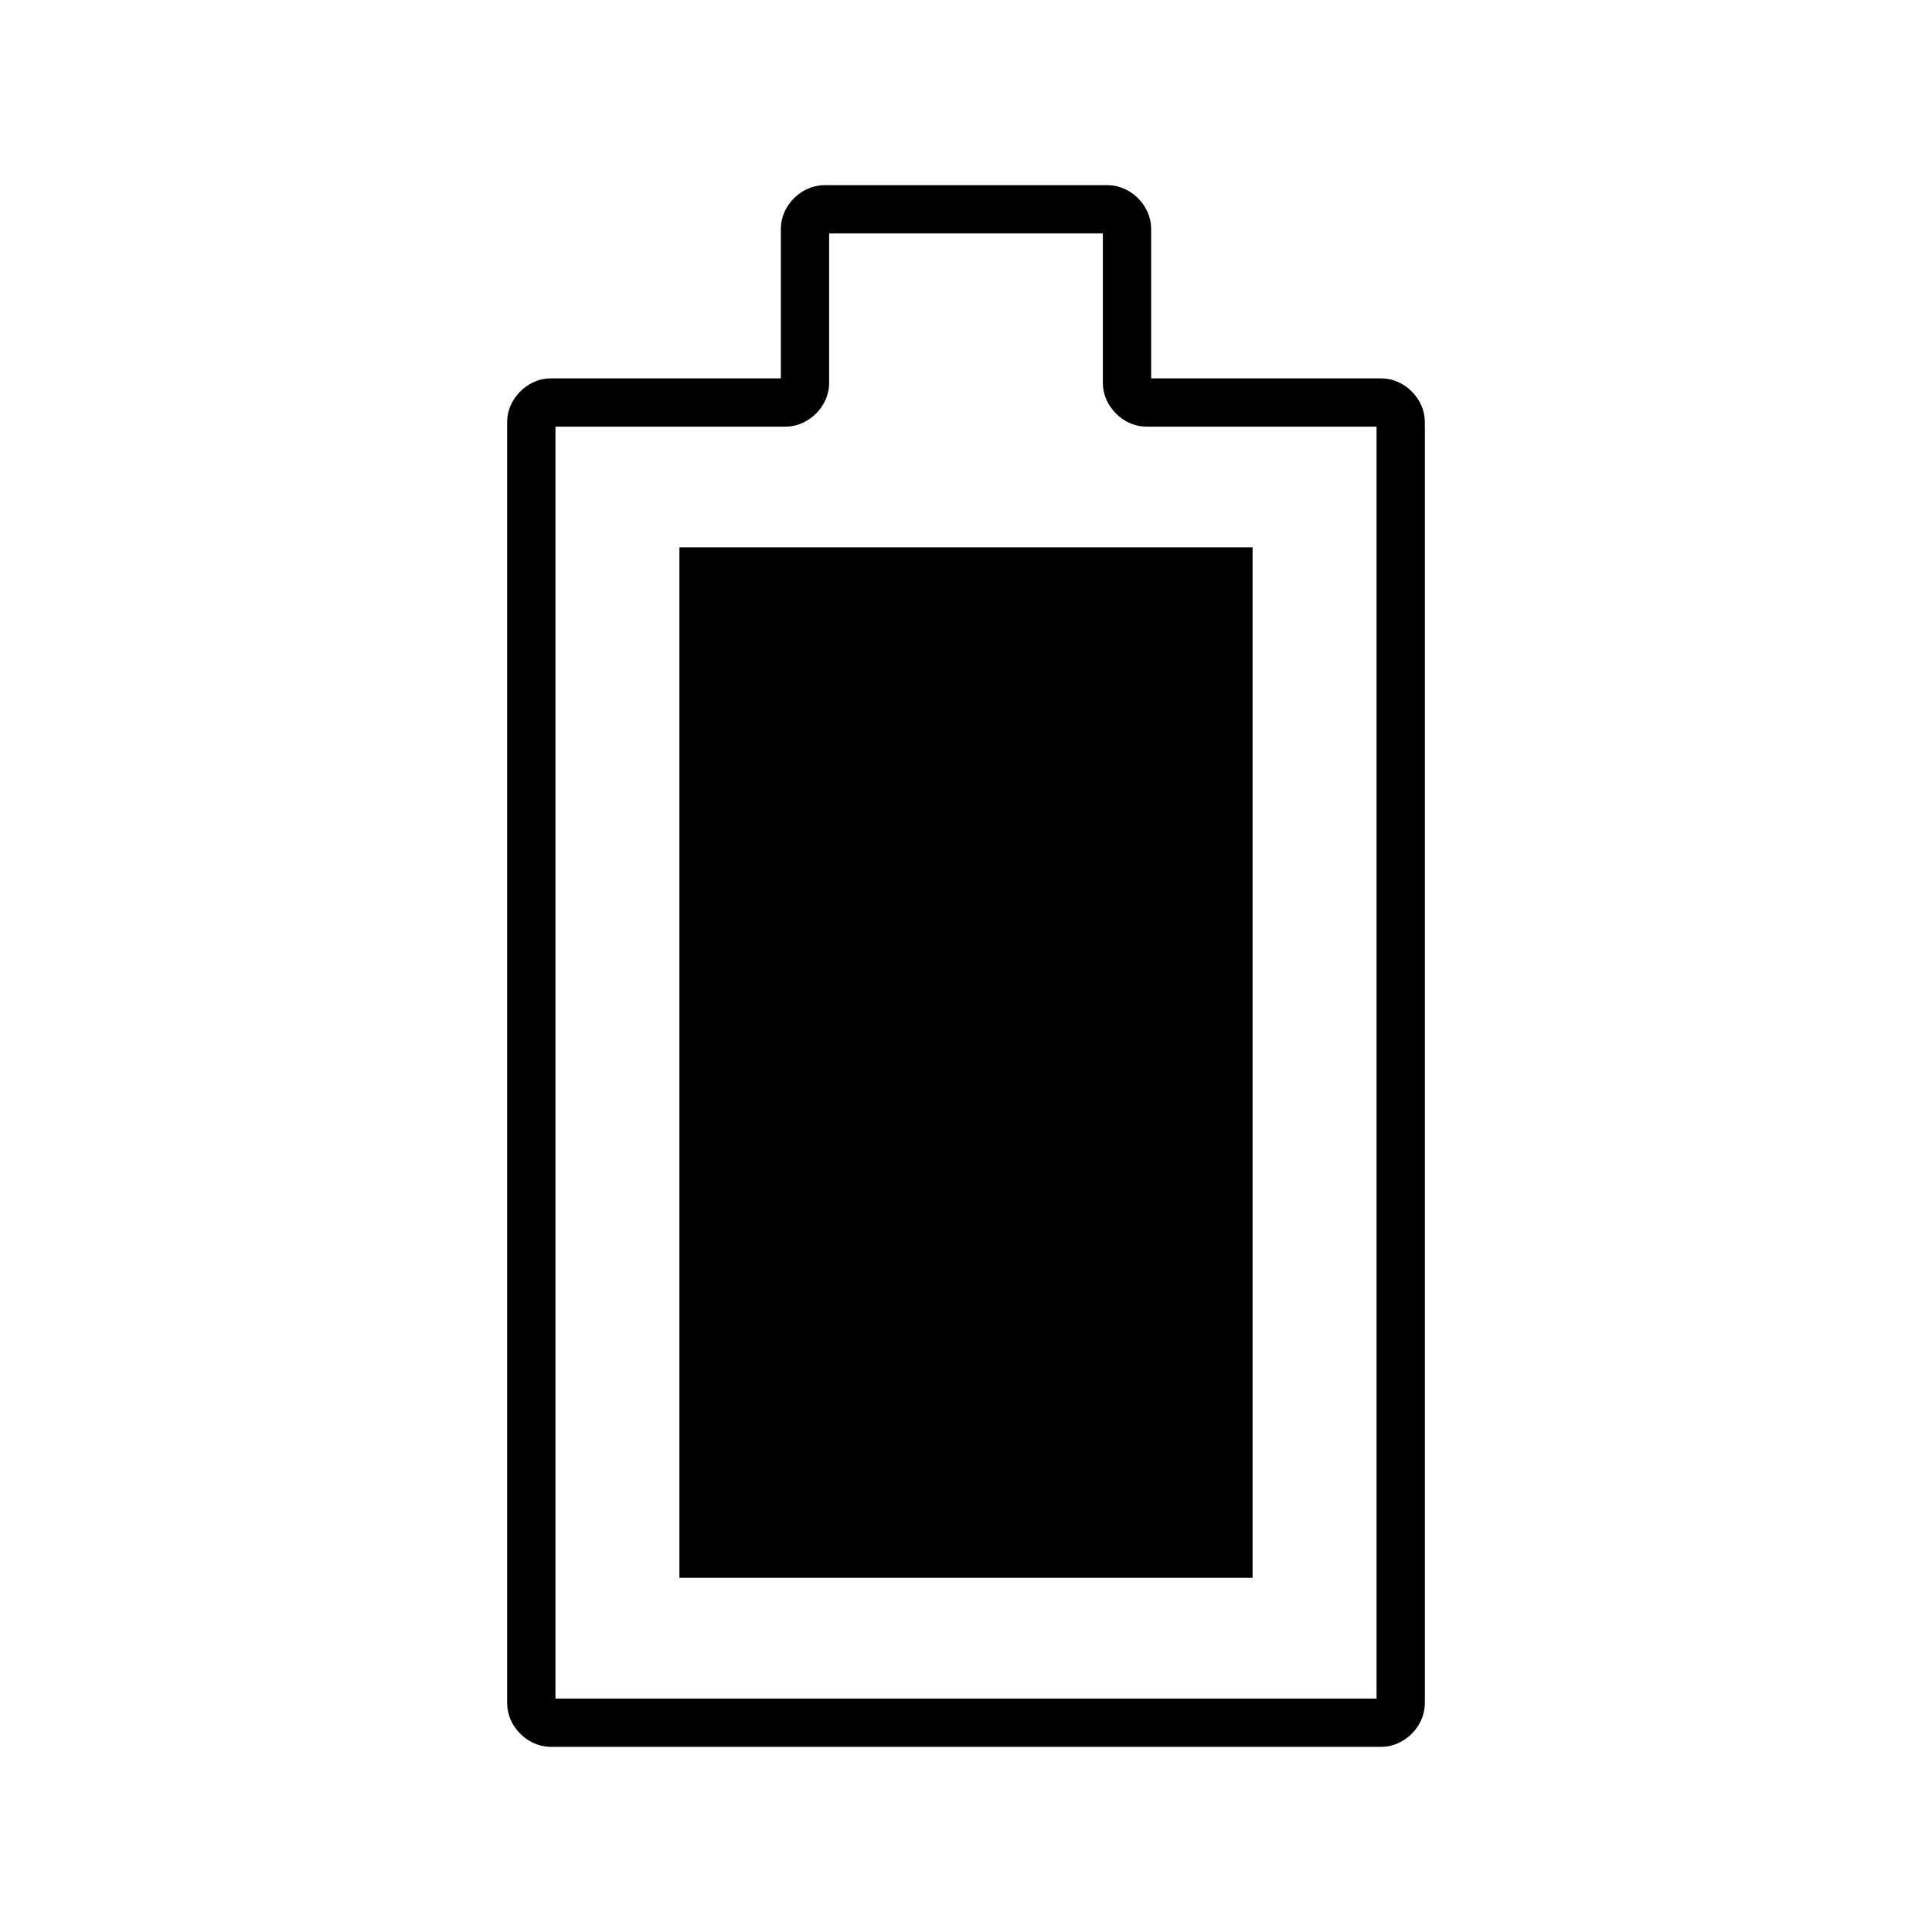 <?xml version="1.0" encoding="utf-8"?>
<!-- Generator: Adobe Illustrator 24.2.1, SVG Export Plug-In . SVG Version: 6.00 Build 0)  -->
<svg version="1.1" xmlns="http://www.w3.org/2000/svg" xmlns:xlink="http://www.w3.org/1999/xlink" x="0px" y="0px"
	 viewBox="0 0 60 60" style="enable-background:new 0 0 60 60;" xml:space="preserve">
<style type="text/css">
	.st0{display:none;}
	.st1{display:inline;}
	.st2{fill:none;stroke:#D9D9D9;stroke-width:0.25;stroke-miterlimit:10;stroke-dasharray:1,1;}
	.st3{fill:none;stroke:#000000;stroke-width:1.5;stroke-miterlimit:10;}
	.st4{fill:#FFFFFF;}
	.st5{fill:none;stroke:#FFFFFF;stroke-width:1.5;stroke-miterlimit:10;}
</style>
<g id="Battery_x5F_Black">
	<g id="Layer_2_1_" class="st0">
		<g class="st1">
			<g>
				<rect class="st2" width="60" height="60"/>
				<line class="st2" x1="0" y1="0" x2="60" y2="60"/>
				<line class="st2" x1="60" y1="0" x2="0" y2="60"/>
				<circle class="st2" cx="30" cy="30" r="30"/>
				<line class="st2" x1="8.8" y1="0.1" x2="8.8" y2="60"/>
				<line class="st2" x1="51.2" y1="0" x2="51.2" y2="59.9"/>
				<line class="st2" x1="60" y1="8.9" x2="0" y2="8.9"/>
				<line class="st2" x1="60" y1="51.1" x2="0" y2="51.1"/>
				<circle class="st2" cx="30" cy="30" r="21.2"/>
			</g>
		</g>
	</g>
	<g id="Layer_3">
	</g>
	<g id="Layer_5">
		<polygon points="38.1,17 37.7,17 21.1,17 21.1,49 37.7,49 38.1,49 38.9,49 38.9,17 		"/>
		<path class="st3" d="M35,11.9V7.1c0-0.3-0.3-0.6-0.6-0.6h-8.8c-0.3,0-0.6,0.3-0.6,0.6v4.8c0,0.3-0.3,0.6-0.6,0.6h-7.3
			c-0.3,0-0.6,0.3-0.6,0.6v39.8c0,0.3,0.3,0.6,0.6,0.6h25.8c0.3,0,0.6-0.3,0.6-0.6V13.1c0-0.3-0.3-0.6-0.6-0.6h-7.3
			C35.3,12.5,35,12.2,35,11.9z"/>
	</g>
</g>
<g id="Battery_x5F_White_1_" class="st0">
	<g id="Layer_2_3_">
		<g class="st1">
			<g>
				<rect class="st2" width="60" height="60"/>
				<line class="st2" x1="0" y1="0" x2="60" y2="60"/>
				<line class="st2" x1="60" y1="0" x2="0" y2="60"/>
				<circle class="st2" cx="30" cy="30" r="30"/>
				<line class="st2" x1="8.8" y1="0.1" x2="8.8" y2="60"/>
				<line class="st2" x1="51.2" y1="0" x2="51.2" y2="59.9"/>
				<line class="st2" x1="60" y1="8.9" x2="0" y2="8.9"/>
				<line class="st2" x1="60" y1="51.1" x2="0" y2="51.1"/>
				<circle class="st2" cx="30" cy="30" r="21.2"/>
			</g>
		</g>
	</g>
	<g id="Layer_3_copy" class="st1">
	</g>
	<g id="Layer_5_copy_2" class="st1">
		<polygon class="st4" points="38.1,17 37.7,17 21.1,17 21.1,49 37.7,49 38.1,49 38.9,49 38.9,17 		"/>
		<path class="st5" d="M35,11.9V7.1c0-0.3-0.3-0.6-0.6-0.6h-8.8c-0.3,0-0.6,0.3-0.6,0.6v4.8c0,0.3-0.3,0.6-0.6,0.6h-7.3
			c-0.3,0-0.6,0.3-0.6,0.6v39.8c0,0.3,0.3,0.6,0.6,0.6h25.8c0.3,0,0.6-0.3,0.6-0.6V13.1c0-0.3-0.3-0.6-0.6-0.6h-7.3
			C35.3,12.5,35,12.2,35,11.9z"/>
	</g>
</g>
</svg>
